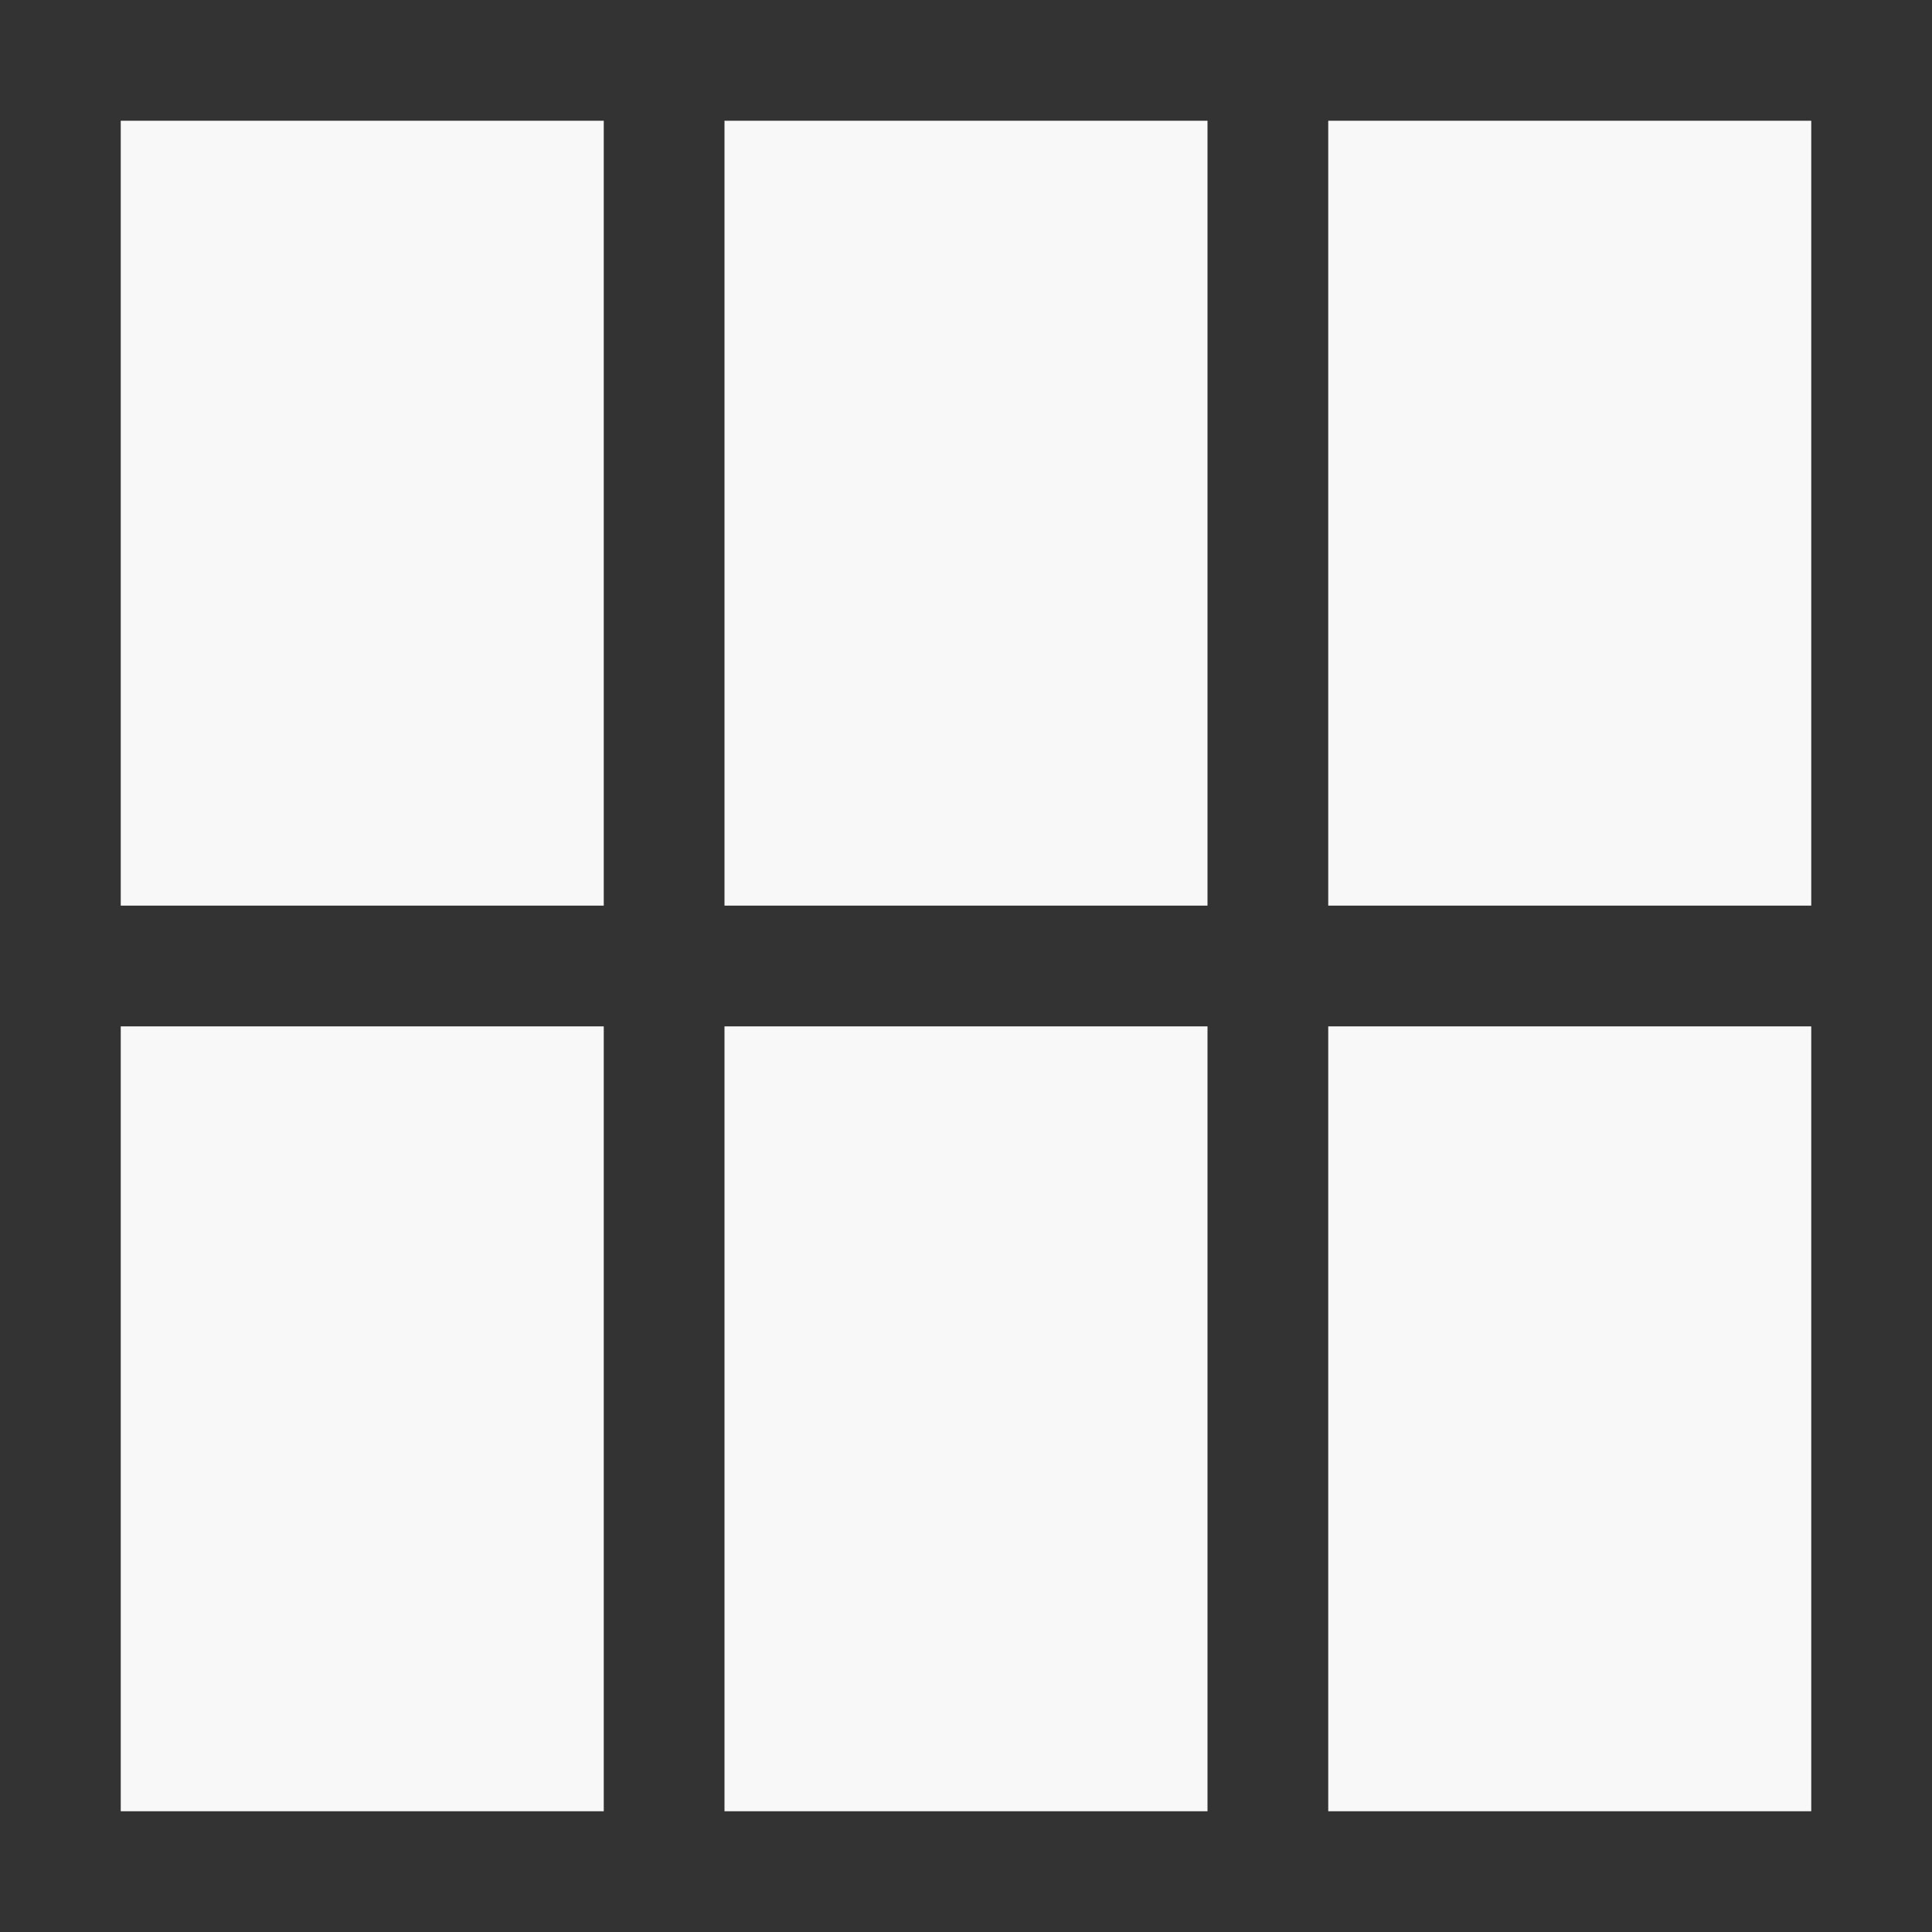 <?xml version="1.0" encoding="UTF-8" standalone="no"?>
<svg
   xmlns:dc="http://purl.org/dc/elements/1.1/"
   xmlns:cc="http://creativecommons.org/ns#"
   xmlns:rdf="http://www.w3.org/1999/02/22-rdf-syntax-ns#"
   xmlns:svg="http://www.w3.org/2000/svg"
   xmlns="http://www.w3.org/2000/svg"
   xmlns:sodipodi="http://sodipodi.sourceforge.net/DTD/sodipodi-0.dtd"
   xmlns:inkscape="http://www.inkscape.org/namespaces/inkscape"
   sodipodi:docname="fairh.svg"
   inkscape:version="1.0 (4035a4fb49, 2020-05-01)"
   id="svg8"
   version="1.1"
   viewBox="0 0 135.467 135.467"
   height="512"
   width="512">
  <rect x="0" y="0" width="135.467" height="135.467" fill="#333333" stroke="none"/>
  <defs
     id="defs2" />
  <sodipodi:namedview
     inkscape:guide-bbox="true"
     showguides="true"
     inkscape:snap-smooth-nodes="false"
     inkscape:object-nodes="true"
     inkscape:snap-object-midpoints="false"
     inkscape:snap-center="true"
     showgrid="false"
     inkscape:document-rotation="0"
     inkscape:current-layer="layer1"
     inkscape:document-units="px"
     inkscape:cy="510.1867"
     inkscape:cx="58.746435"
     inkscape:zoom="0.67083548"
     inkscape:pageshadow="2"
     inkscape:pageopacity="0.0"
     borderopacity="1.0"
     bordercolor="#666666"
     pagecolor="#ffffff"
     id="base"
     units="px" />
  <g
     id="layer1"
     inkscape:groupmode="layer"
     inkscape:label="Layer 1">
    <g
       style="opacity:1"
       transform="matrix(1,0,0,-1,33.4,3.61)"
       id="g2637-7-4" />
    <rect
       style="fill:#f8f8f8;fill-opacity:1;stroke:none;stroke-width:30.575;stroke-linecap:round;stroke-linejoin:bevel;stroke-miterlimit:4;stroke-dasharray:none;stroke-dashoffset:0;stroke-opacity:1;paint-order:stroke markers fill"
       id="rect1227-0-1-4-5-07-0-9"
       width="33.867"
       height="55.033"
       x="8.467"
       y="-63.5"
       transform="scale(1,-1)" />
    <rect
       transform="scale(1,-1)"
       y="-63.5"
       x="50.8"
       height="55.033"
       width="33.867"
       id="rect1227-0-1-4-5-07-0-9-0"
       style="fill:#f8f8f8;fill-opacity:1;stroke:none;stroke-width:30.575;stroke-linecap:round;stroke-linejoin:bevel;stroke-miterlimit:4;stroke-dasharray:none;stroke-dashoffset:0;stroke-opacity:1;paint-order:stroke markers fill" />
    <rect
       transform="scale(1,-1)"
       y="-63.5"
       x="93.133"
       height="55.033"
       width="33.867"
       id="rect1227-0-1-4-5-07-0-9-4"
       style="fill:#f8f8f8;fill-opacity:1;stroke:none;stroke-width:30.575;stroke-linecap:round;stroke-linejoin:bevel;stroke-miterlimit:4;stroke-dasharray:none;stroke-dashoffset:0;stroke-opacity:1;paint-order:stroke markers fill" />
    <rect
       transform="scale(1,-1)"
       y="-127"
       x="8.467"
       height="55.033"
       width="33.867"
       id="rect1227-0-1-4-5-07-0-9-7"
       style="fill:#f8f8f8;fill-opacity:1;stroke:none;stroke-width:30.575;stroke-linecap:round;stroke-linejoin:bevel;stroke-miterlimit:4;stroke-dasharray:none;stroke-dashoffset:0;stroke-opacity:1;paint-order:stroke markers fill" />
    <rect
       style="fill:#f8f8f8;fill-opacity:1;stroke:none;stroke-width:30.575;stroke-linecap:round;stroke-linejoin:bevel;stroke-miterlimit:4;stroke-dasharray:none;stroke-dashoffset:0;stroke-opacity:1;paint-order:stroke markers fill"
       id="rect1227-0-1-4-5-07-0-9-0-3"
       width="33.867"
       height="55.033"
       x="50.8"
       y="-127"
       transform="scale(1,-1)" />
    <rect
       style="fill:#f8f8f8;fill-opacity:1;stroke:none;stroke-width:30.575;stroke-linecap:round;stroke-linejoin:bevel;stroke-miterlimit:4;stroke-dasharray:none;stroke-dashoffset:0;stroke-opacity:1;paint-order:stroke markers fill"
       id="rect1227-0-1-4-5-07-0-9-4-3"
       width="33.867"
       height="55.033"
       x="93.133"
       y="-127"
       transform="scale(1,-1)" />
  </g>
</svg>
